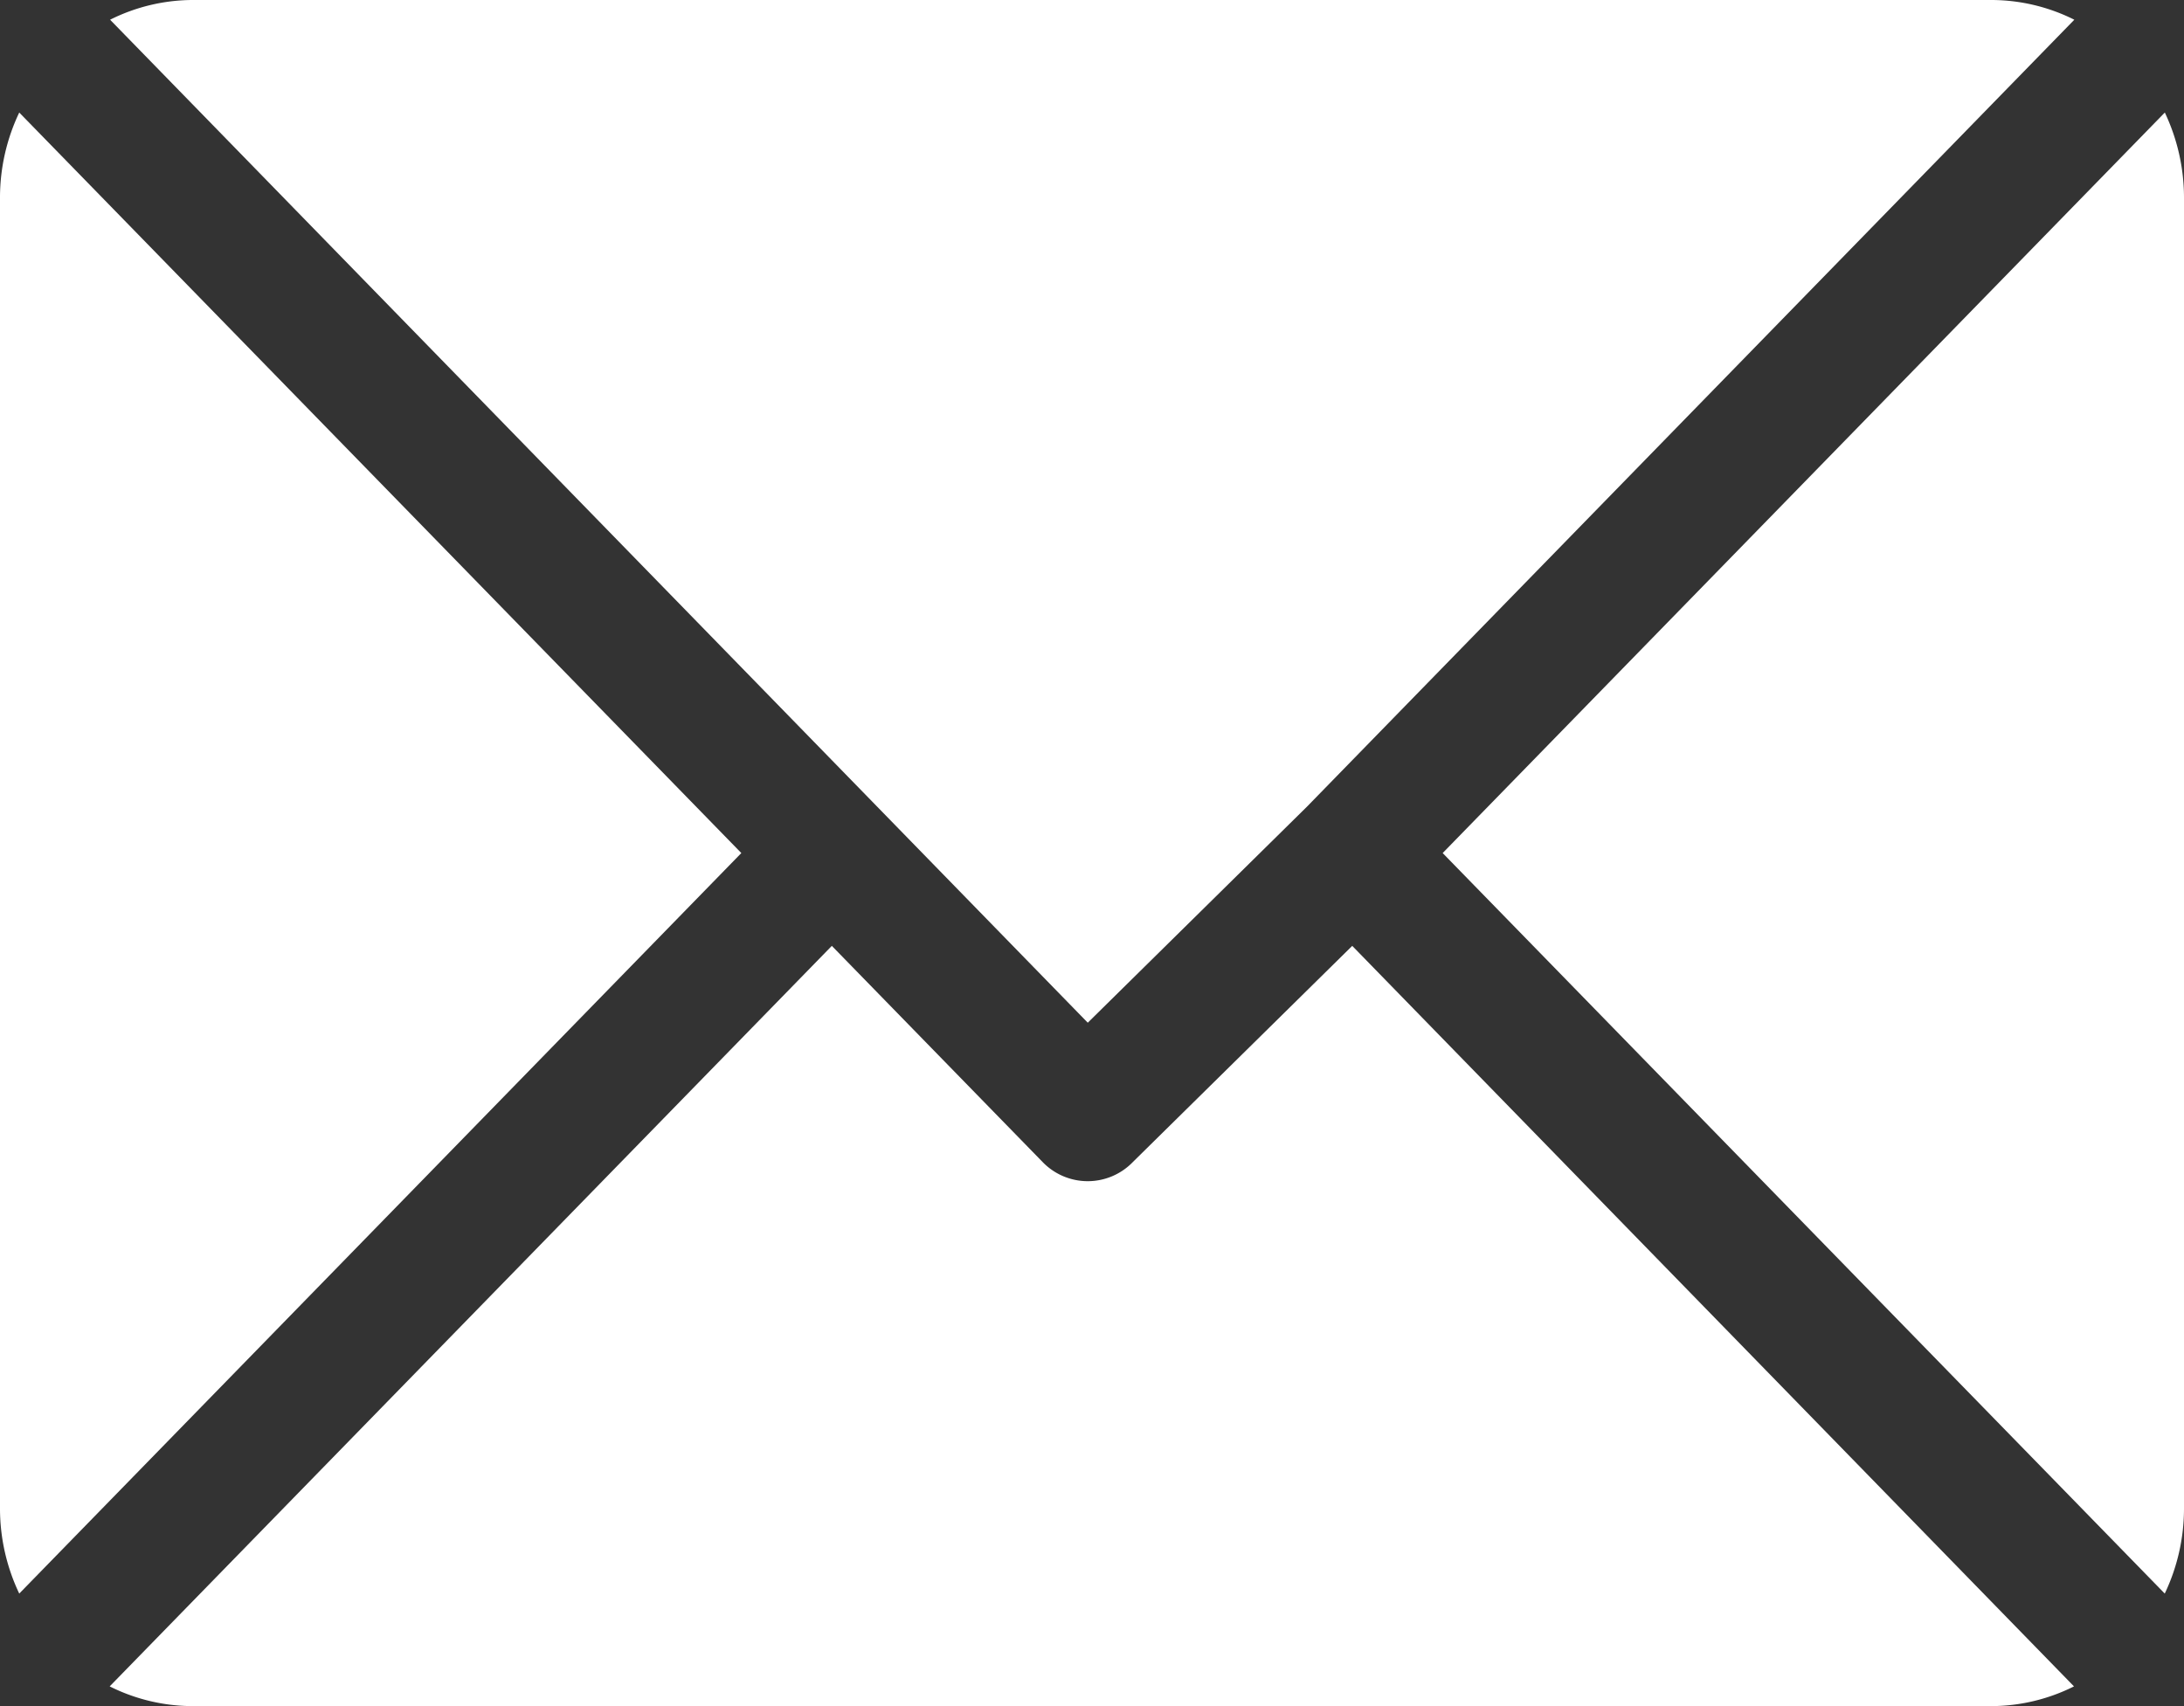 <svg id="Capa_1" data-name="Capa 1" xmlns="http://www.w3.org/2000/svg" viewBox="0 0 320 250"><rect x="0" y="0" width="320" height="250" fill="#333333" stroke="none"/><defs><style>.cls-1{fill:#fff;}</style></defs><path class="cls-1" d="M255.38,280.86l32.11-31.65h0L399.93,133.89A27.23,27.23,0,0,0,387.88,131H124.13a27.2,27.2,0,0,0-12,2.89Z" transform="translate(-96 -131)"/><path class="cls-1" d="M413.18,364.51A29,29,0,0,0,416,352.15V159.85a29.18,29.18,0,0,0-2.81-12.36L307.38,256Z" transform="translate(-96 -131)"/><path class="cls-1" d="M98.82,147.49A29,29,0,0,0,96,159.85v192.3a29,29,0,0,0,2.82,12.36L204.62,256Z" transform="translate(-96 -131)"/><path class="cls-1" d="M294.13,269.6,262,301.26a9.19,9.19,0,0,1-13.25,0L217.88,269.6,112.07,378.11A27.24,27.24,0,0,0,124.13,381H387.88a27.19,27.19,0,0,0,12-2.89Z" transform="translate(-96 -131)"/></svg>